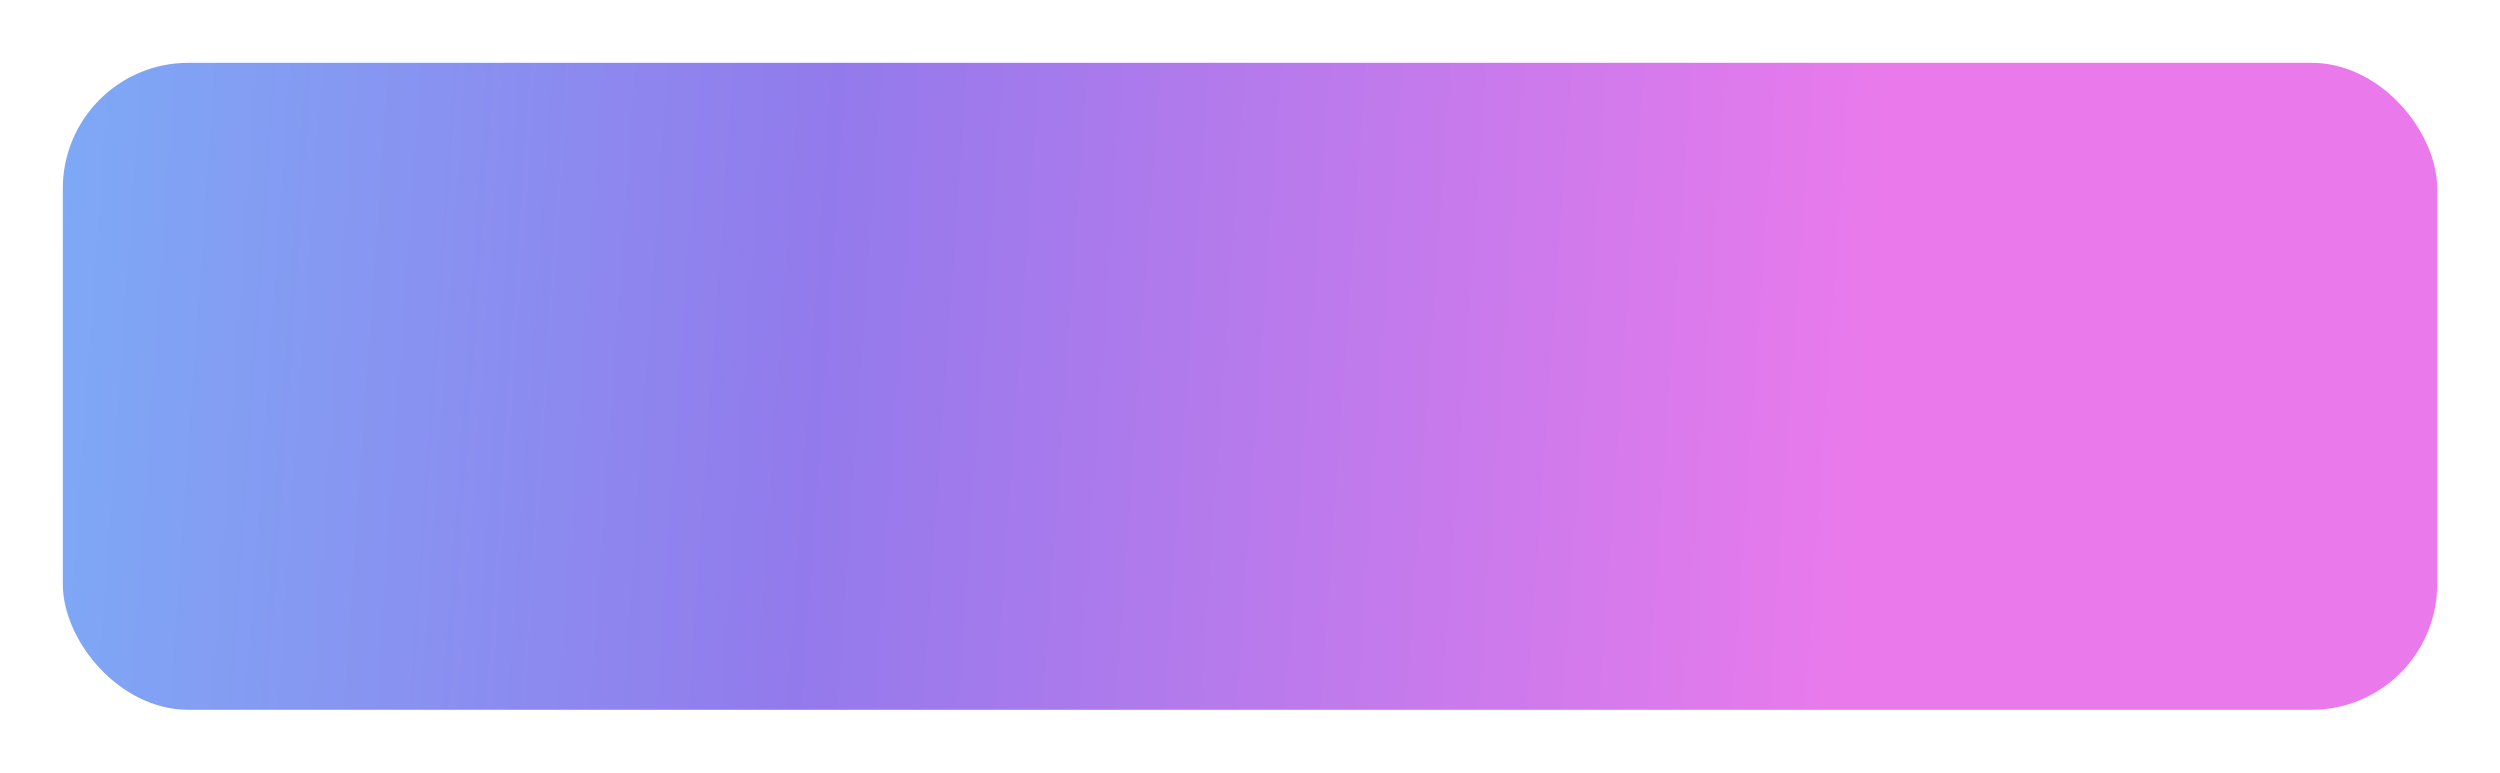<?xml version="1.0" encoding="UTF-8"?> <svg xmlns="http://www.w3.org/2000/svg" width="398" height="123" viewBox="0 0 398 123" fill="none"> <g filter="url(#filter0_d_15_1757)"> <rect x="8" y="6" width="378" height="103" rx="20" fill="url(#paint0_linear_15_1757)"></rect> </g> <defs> <filter id="filter0_d_15_1757" x="0" y="0" width="398" height="123" filterUnits="userSpaceOnUse" color-interpolation-filters="sRGB"> <feFlood flood-opacity="0" result="BackgroundImageFix"></feFlood> <feColorMatrix in="SourceAlpha" type="matrix" values="0 0 0 0 0 0 0 0 0 0 0 0 0 0 0 0 0 0 127 0" result="hardAlpha"></feColorMatrix> <feOffset dx="2" dy="4"></feOffset> <feGaussianBlur stdDeviation="5"></feGaussianBlur> <feComposite in2="hardAlpha" operator="out"></feComposite> <feColorMatrix type="matrix" values="0 0 0 0 0.279 0 0 0 0 0.025 0 0 0 0 0.604 0 0 0 1 0"></feColorMatrix> <feBlend mode="normal" in2="BackgroundImageFix" result="effect1_dropShadow_15_1757"></feBlend> <feBlend mode="normal" in="SourceGraphic" in2="effect1_dropShadow_15_1757" result="shape"></feBlend> </filter> <linearGradient id="paint0_linear_15_1757" x1="-63.737" y1="145.725" x2="287.717" y2="170.278" gradientUnits="userSpaceOnUse"> <stop stop-color="#73C1FA"></stop> <stop offset="0.526" stop-color="#937AEC"></stop> <stop offset="1" stop-color="#EA7AEC"></stop> </linearGradient> </defs> </svg> 